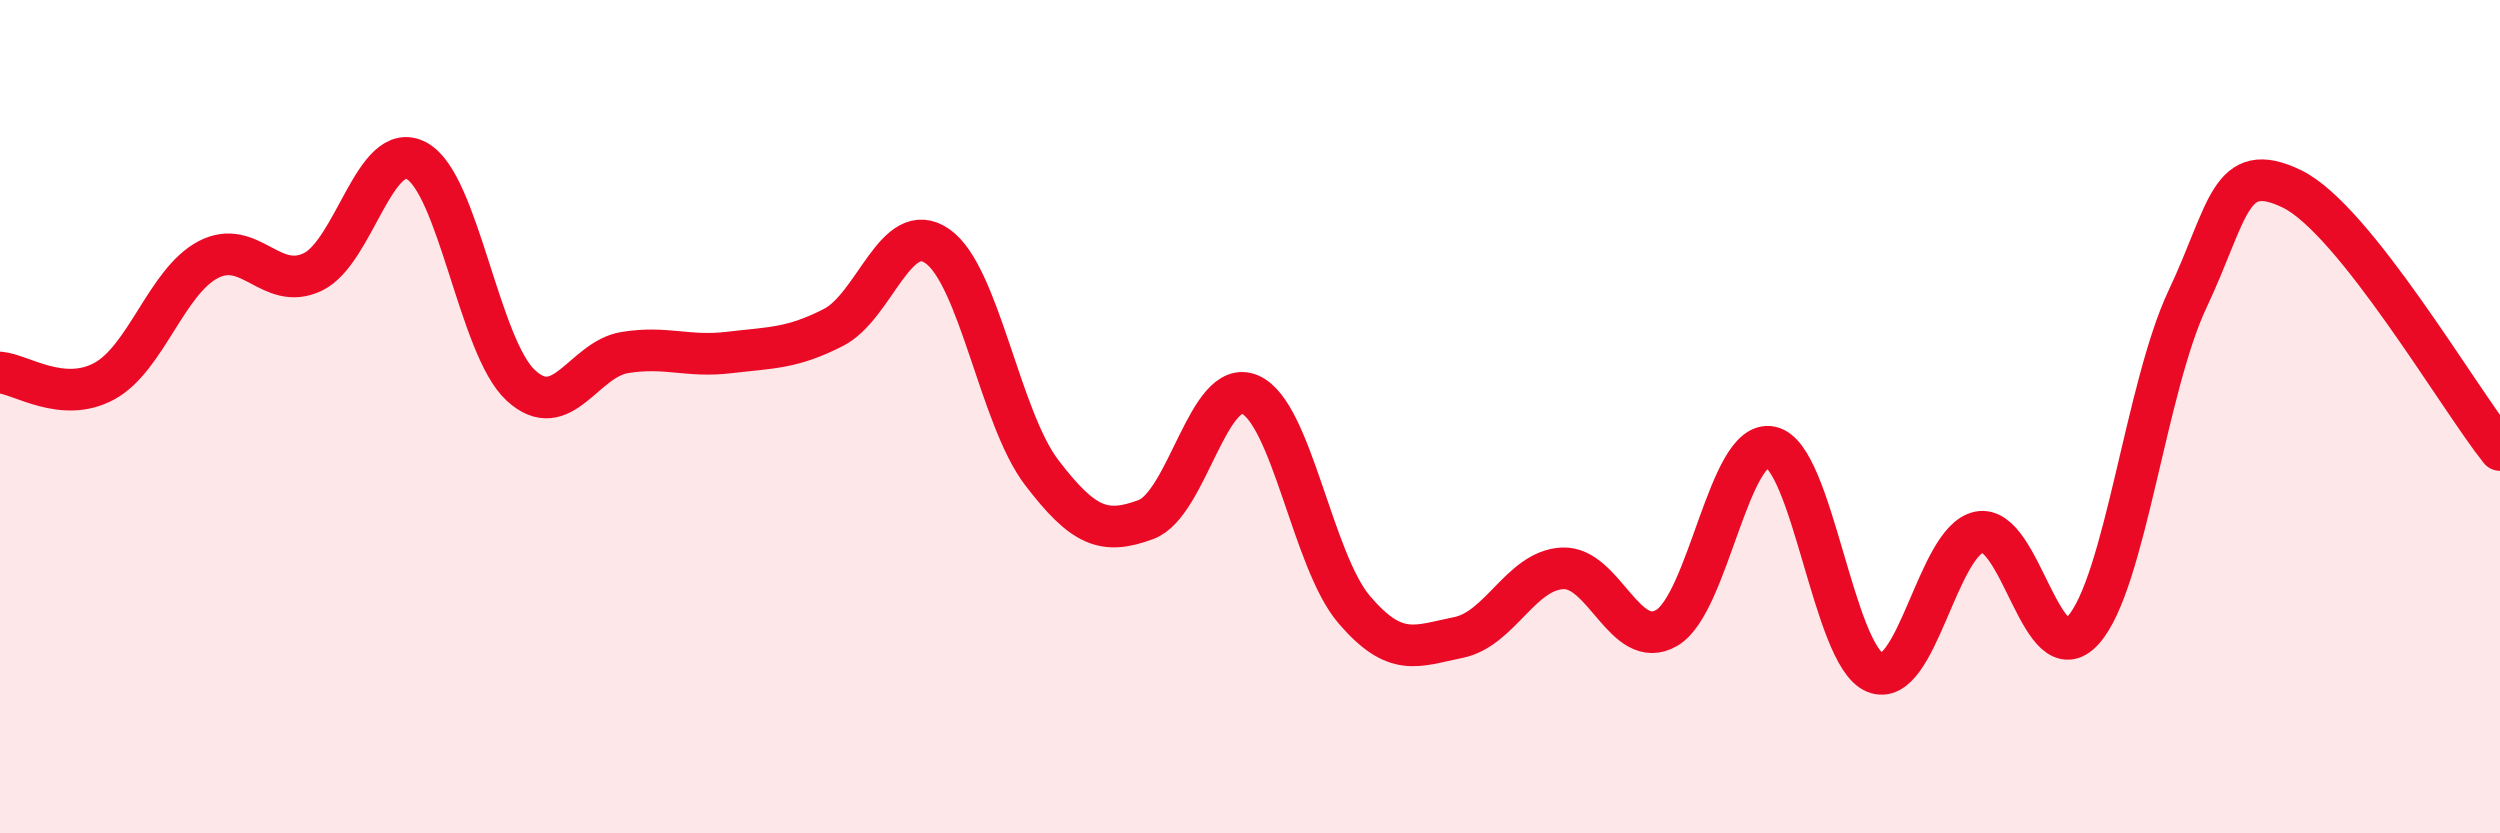 
    <svg width="60" height="20" viewBox="0 0 60 20" xmlns="http://www.w3.org/2000/svg">
      <path
        d="M 0,8.94 C 0.5,8.98 1.5,9.69 2.5,9.15 C 3.5,8.61 4,6.75 5,6.23 C 6,5.71 6.5,7 7.5,6.53 C 8.5,6.06 9,3.32 10,3.86 C 11,4.4 11.5,8.33 12.5,9.25 C 13.5,10.17 14,8.62 15,8.46 C 16,8.3 16.5,8.58 17.5,8.46 C 18.5,8.34 19,8.37 20,7.86 C 21,7.35 21.5,5.21 22.5,5.91 C 23.5,6.61 24,10.03 25,11.34 C 26,12.65 26.5,12.84 27.5,12.47 C 28.5,12.1 29,9.04 30,9.47 C 31,9.9 31.5,13.46 32.5,14.63 C 33.5,15.8 34,15.5 35,15.3 C 36,15.1 36.5,13.69 37.5,13.64 C 38.5,13.59 39,15.65 40,15.07 C 41,14.49 41.5,10.52 42.5,10.73 C 43.5,10.94 44,15.73 45,16.14 C 46,16.55 46.5,12.97 47.5,12.77 C 48.5,12.57 49,16.24 50,15.12 C 51,14 51.5,9.3 52.5,7.18 C 53.5,5.06 53.5,3.81 55,4.53 C 56.5,5.25 59,9.55 60,10.8L60 20L0 20Z"
        fill="#EB0A25"
        opacity="0.1"
        stroke-linecap="round"
        stroke-linejoin="round"
      />
      <path
        d="M 0,8.94 C 0.5,8.98 1.5,9.69 2.5,9.15 C 3.5,8.61 4,6.75 5,6.23 C 6,5.71 6.5,7 7.5,6.53 C 8.5,6.06 9,3.32 10,3.86 C 11,4.4 11.5,8.33 12.5,9.25 C 13.5,10.17 14,8.62 15,8.46 C 16,8.3 16.5,8.58 17.5,8.46 C 18.5,8.34 19,8.37 20,7.86 C 21,7.35 21.5,5.21 22.5,5.91 C 23.5,6.61 24,10.03 25,11.34 C 26,12.65 26.5,12.84 27.5,12.47 C 28.5,12.1 29,9.04 30,9.47 C 31,9.9 31.5,13.46 32.5,14.63 C 33.5,15.8 34,15.5 35,15.3 C 36,15.1 36.5,13.69 37.5,13.64 C 38.5,13.59 39,15.65 40,15.07 C 41,14.49 41.5,10.52 42.5,10.73 C 43.5,10.94 44,15.73 45,16.14 C 46,16.55 46.5,12.97 47.5,12.77 C 48.5,12.57 49,16.24 50,15.12 C 51,14 51.5,9.3 52.5,7.18 C 53.5,5.06 53.5,3.81 55,4.53 C 56.5,5.25 59,9.55 60,10.8"
        stroke="#EB0A25"
        stroke-width="1"
        fill="none"
        stroke-linecap="round"
        stroke-linejoin="round"
      />
    </svg>
  